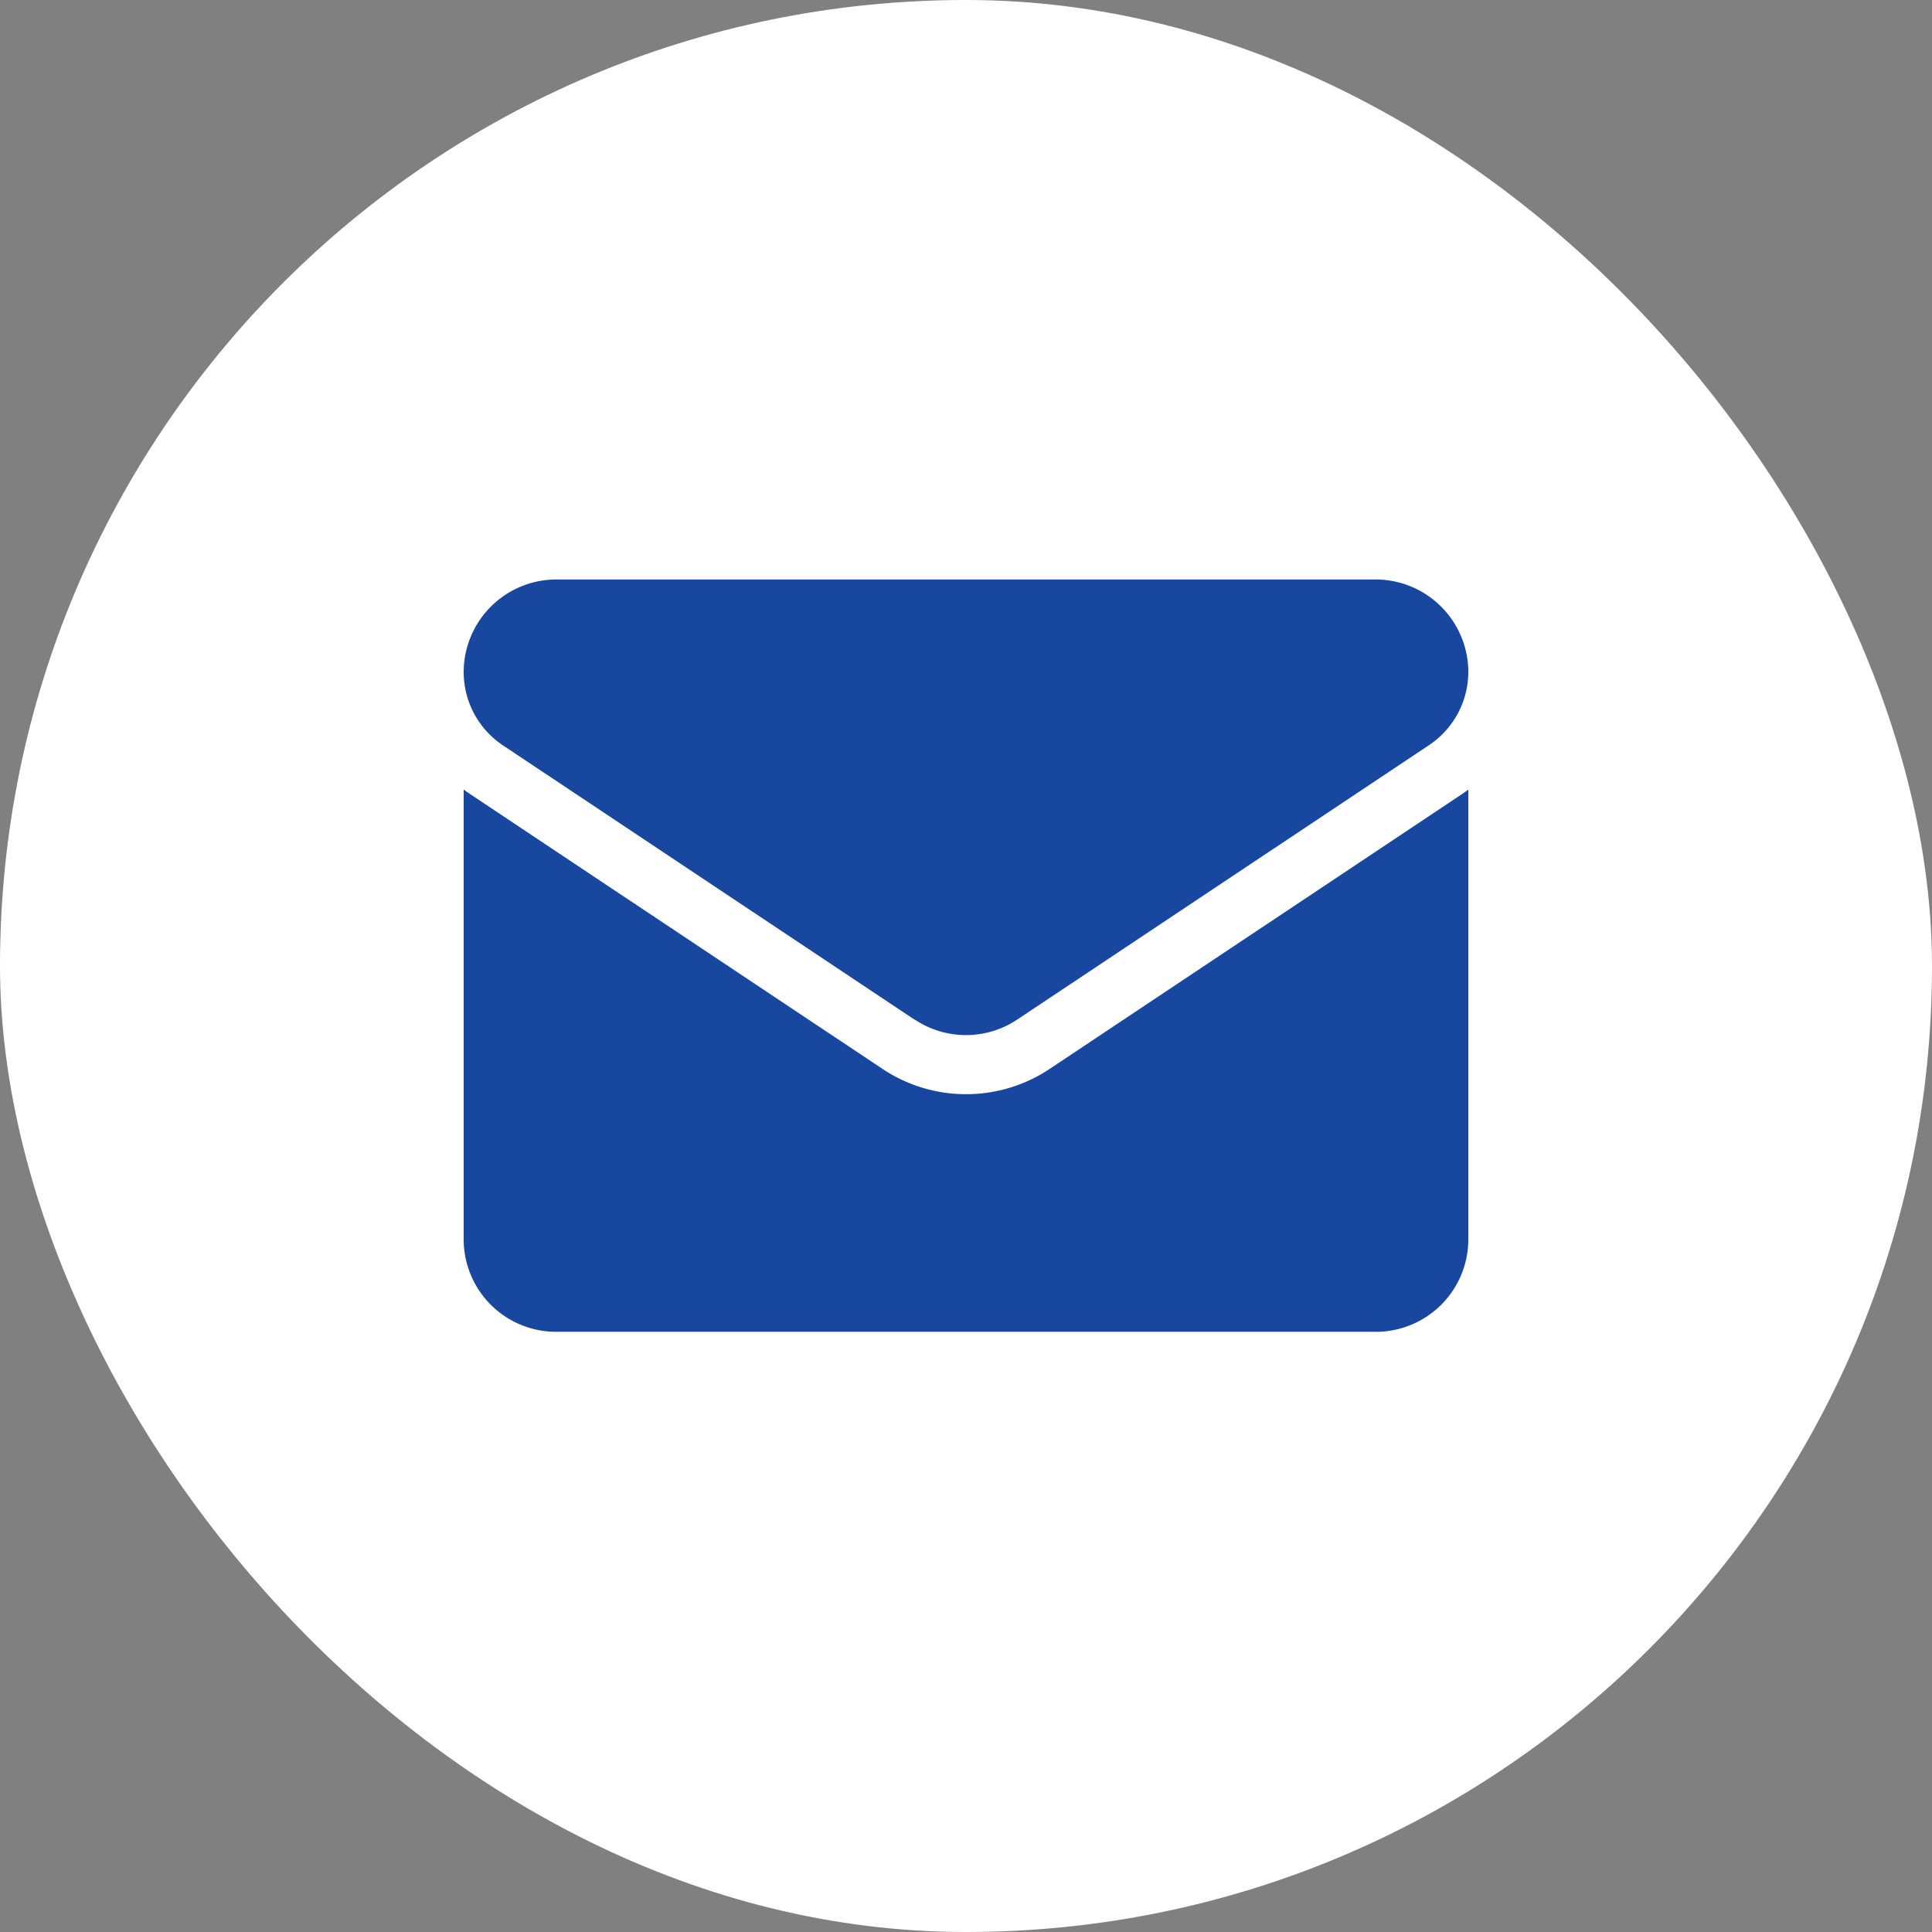 <svg xmlns="http://www.w3.org/2000/svg" width="50" height="50" viewBox="0 0 50 50">
  <rect x="0" y="0" width="50" height="50" fill="#808080" stroke="none"/>
  <g id="Group_47" data-name="Group 47" transform="translate(9085 282)">
    <rect id="Rectangle_63" data-name="Rectangle 63" width="50" height="50" rx="25" transform="translate(-9085 -282)" fill="#fff"/>
    <path id="Path_340" data-name="Path 340" d="M53.672,138.391l-10.654-7.1a2.281,2.281,0,0,1-1.018-1.9,2.4,2.4,0,0,1,2.393-2.394H65.607A2.4,2.4,0,0,1,68,129.385a2.282,2.282,0,0,1-1.018,1.9l-10.654,7.1a2.389,2.389,0,0,1-2.656,0ZM55,140.318a3.9,3.9,0,0,0,2.173-.66l10.654-7.1q.089-.06.173-.123v11.639a2.393,2.393,0,0,1-2.393,2.393H44.394A2.393,2.393,0,0,1,42,144.072V132.433c.056.042.114.083.173.122l10.654,7.1A3.9,3.9,0,0,0,55,140.318Z" transform="translate(-9115 -394)" fill="#17479e" fill-rule="evenodd"/>
  </g>
</svg>
